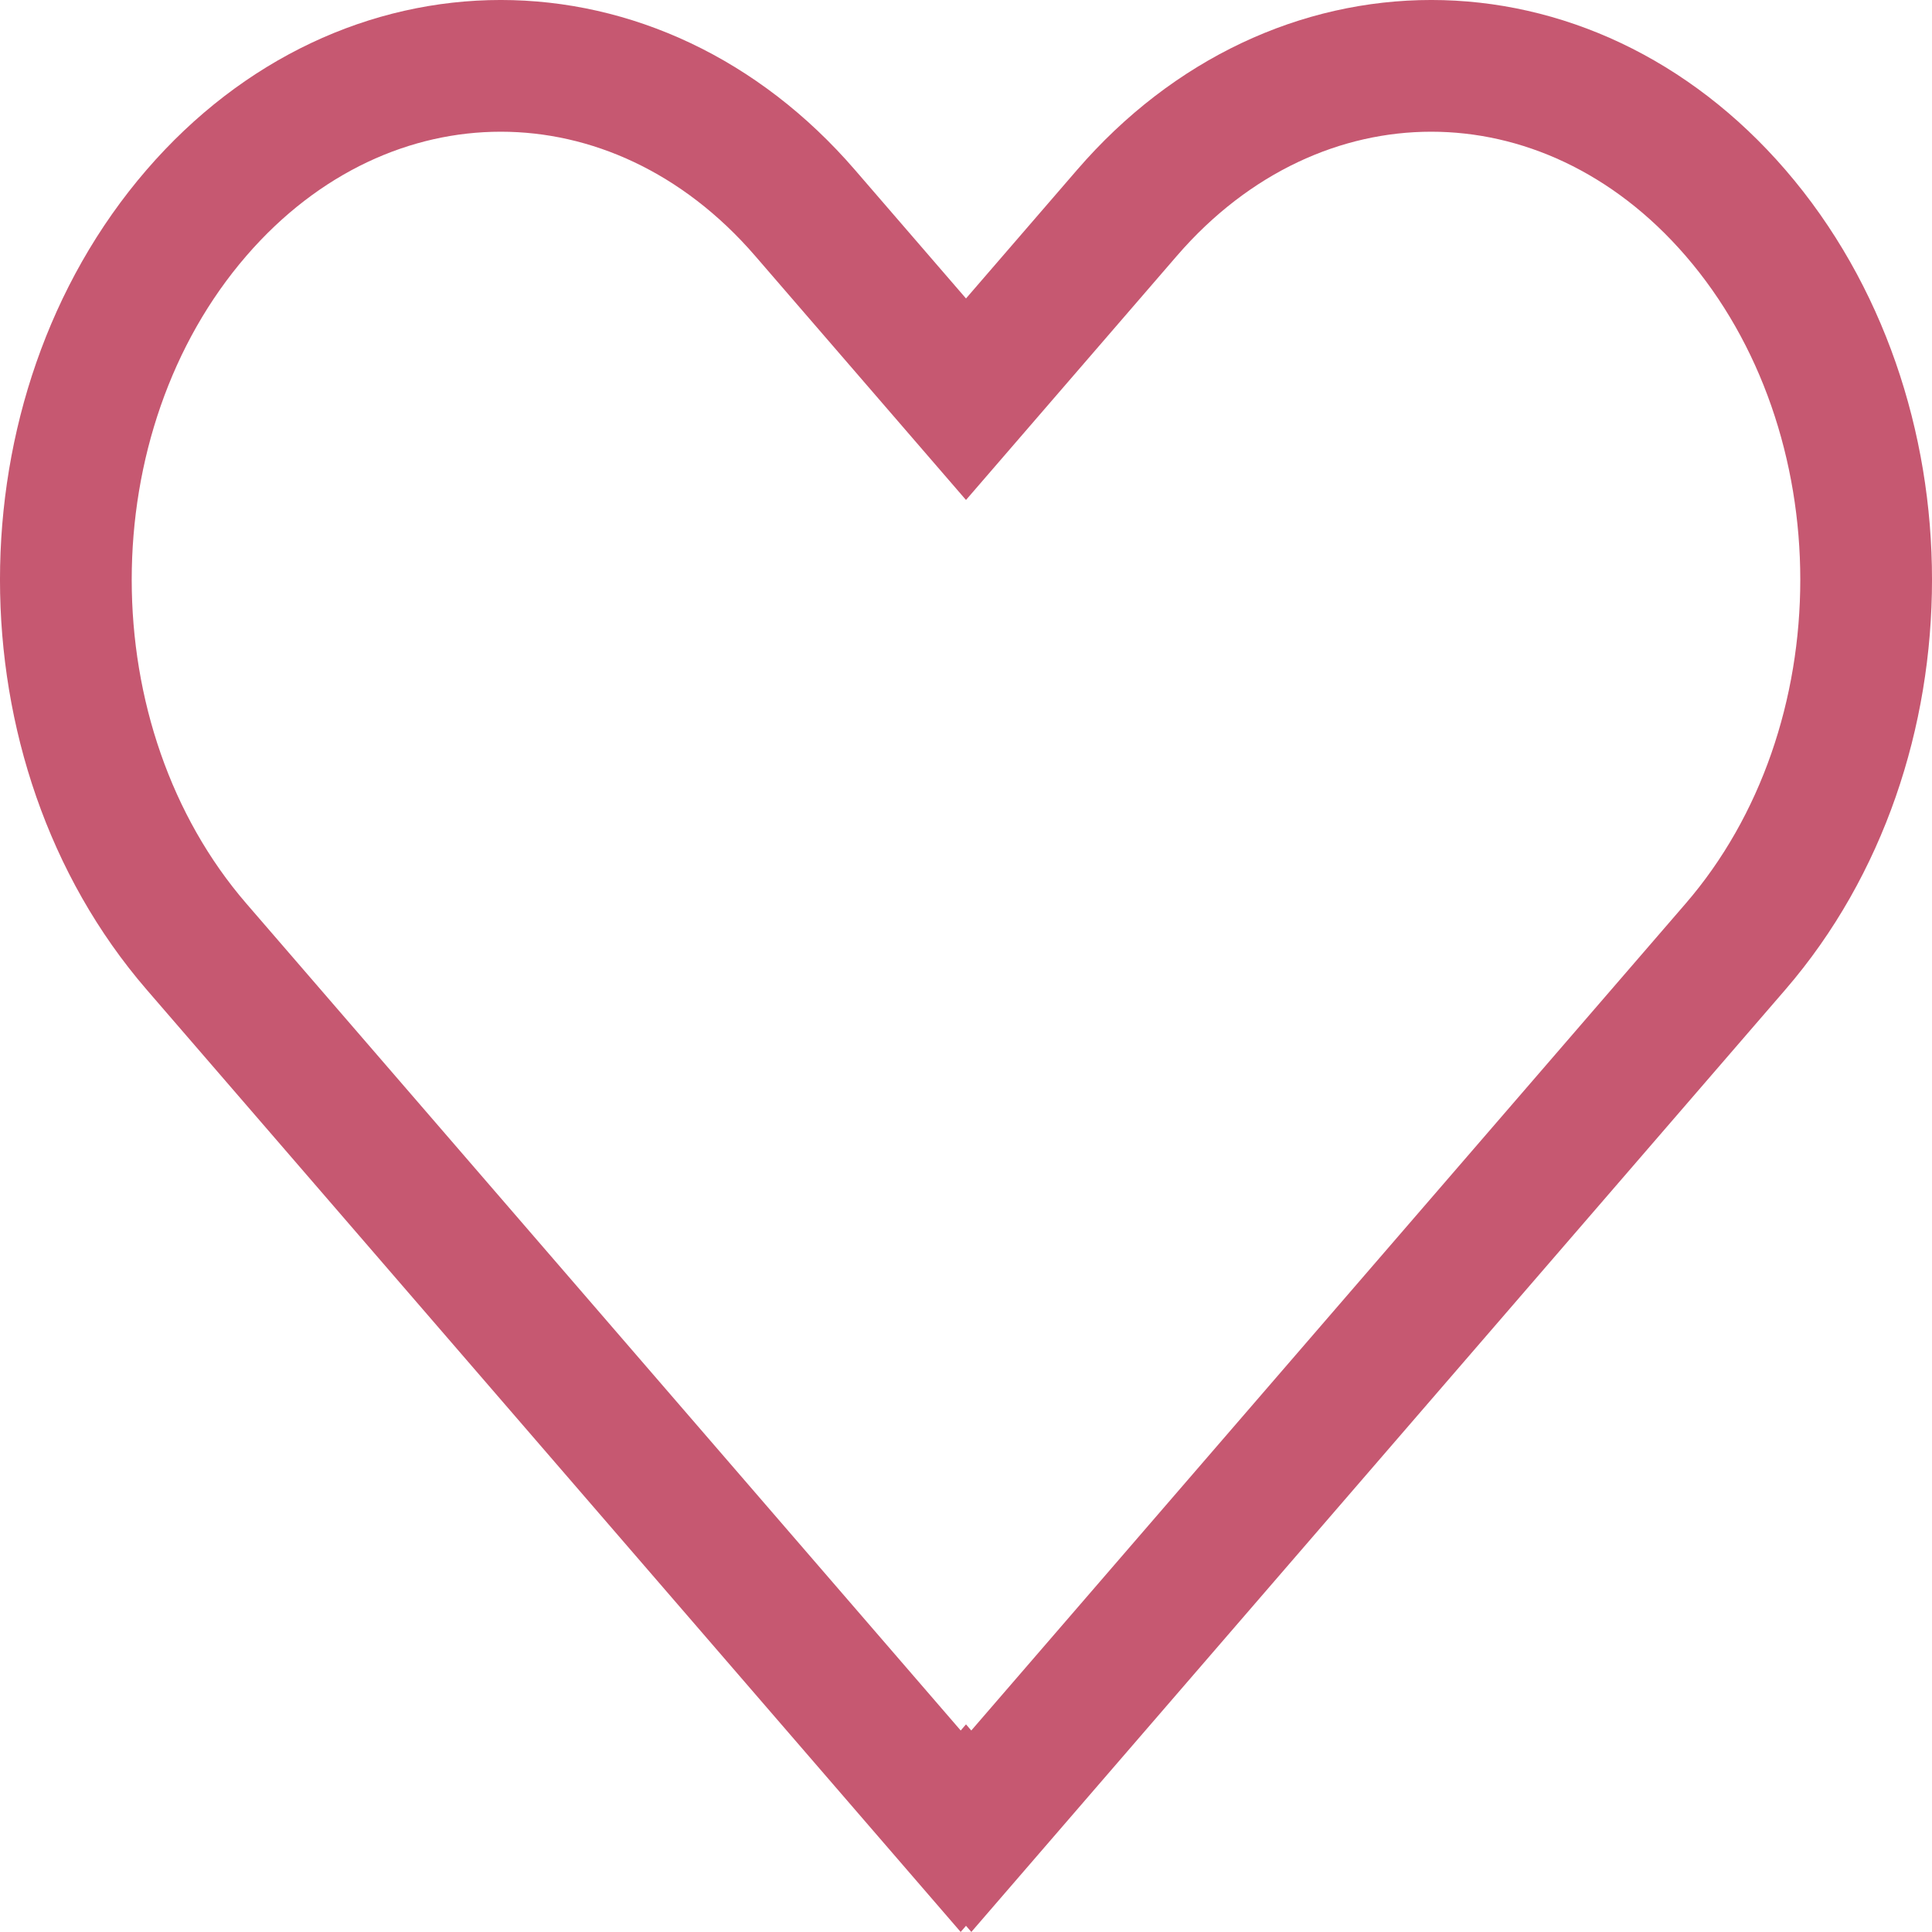 <?xml version="1.0" encoding="UTF-8"?> <svg xmlns="http://www.w3.org/2000/svg" width="44" height="44" viewBox="0 0 44 44" fill="none"><path d="M39.525 21.558L22.121 41.705L22 41.565L21.879 41.705L4.475 21.558C0.508 16.965 0.508 9.44 4.475 4.847C8.331 0.384 14.478 0.384 18.333 4.847L20.865 7.778L22 9.092L23.135 7.778L25.667 4.847C29.522 0.384 35.669 0.384 39.525 4.847C43.492 9.44 43.492 16.965 39.525 21.558Z" stroke="#C65871" stroke-width="3"></path></svg> 